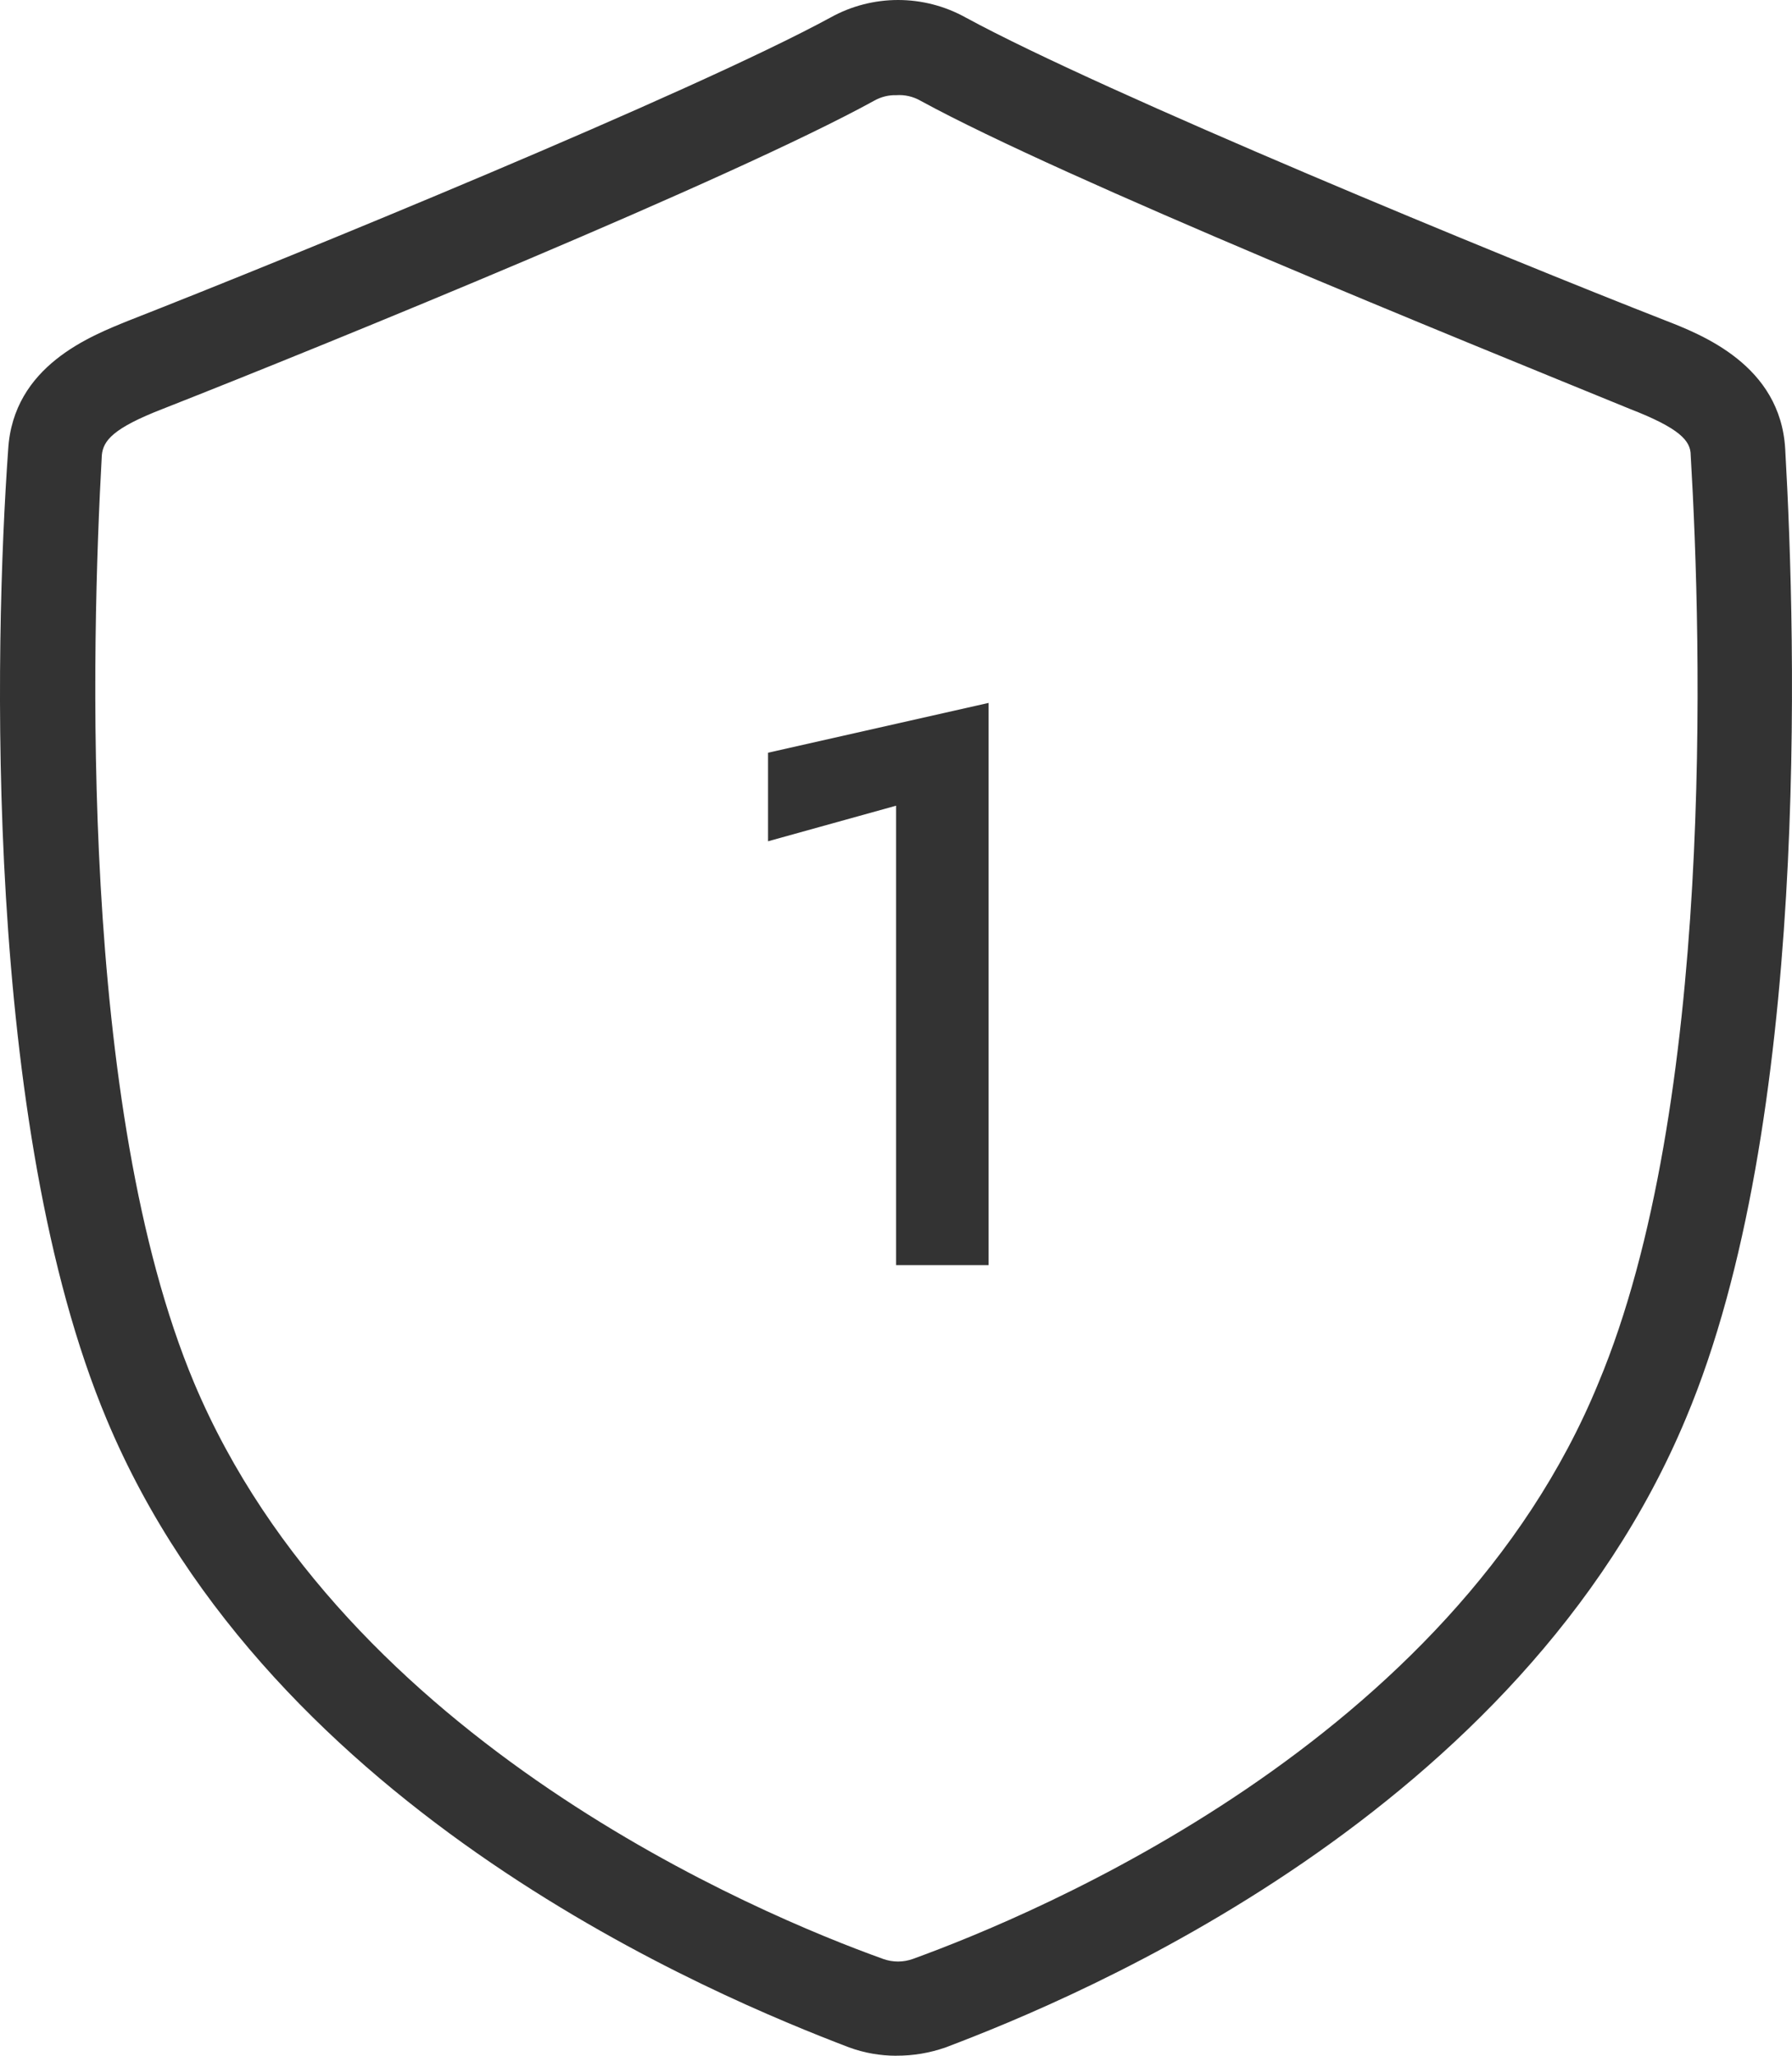 <svg width="34" height="39" viewBox="0 0 34 39" fill="none" xmlns="http://www.w3.org/2000/svg">
<g clip-path="url(#clip0_945_1440)">
<path d="M17.006 39C16.701 39 16.398 38.947 16.111 38.842C13.636 37.897 5.158 34.416 2.025 26.93C-0.319 21.348 -0.108 12.206 0.155 8.529C0.248 6.939 1.722 6.375 2.432 6.086C5.514 4.878 13.123 1.765 15.756 0.333C16.554 -0.111 17.525 -0.111 18.323 0.333C20.956 1.764 28.525 4.878 31.58 6.073C32.291 6.349 33.779 6.927 33.871 8.516C34.081 12.194 34.331 21.335 31.989 26.903C28.855 34.416 20.443 37.896 17.941 38.842C17.641 38.947 17.325 39.001 17.006 38.999V39ZM17.006 1.806C16.859 1.801 16.713 1.838 16.585 1.911C13.886 3.395 6.33 6.481 3.091 7.756C2.143 8.123 1.958 8.36 1.932 8.636C1.735 12.182 1.485 20.995 3.683 26.235C6.553 33.051 14.412 36.322 16.755 37.163C16.938 37.229 17.138 37.229 17.321 37.163C19.638 36.322 27.537 33.052 30.328 26.235C32.527 20.982 32.289 12.182 32.078 8.636C32.078 8.36 31.868 8.124 30.92 7.756C27.707 6.442 20.177 3.395 17.465 1.911C17.325 1.831 17.165 1.794 17.005 1.806H17.006Z" fill="#333333"/>
<path d="M14.572 15.96L17.002 15.285V24H18.757V13.335L14.572 14.28V15.96Z" fill="#333333"/>
</g>
<defs>
<clipPath id="clip0_945_1440">
<rect width="34" height="39" fill="white"/>
</clipPath>
</defs>
</svg>
